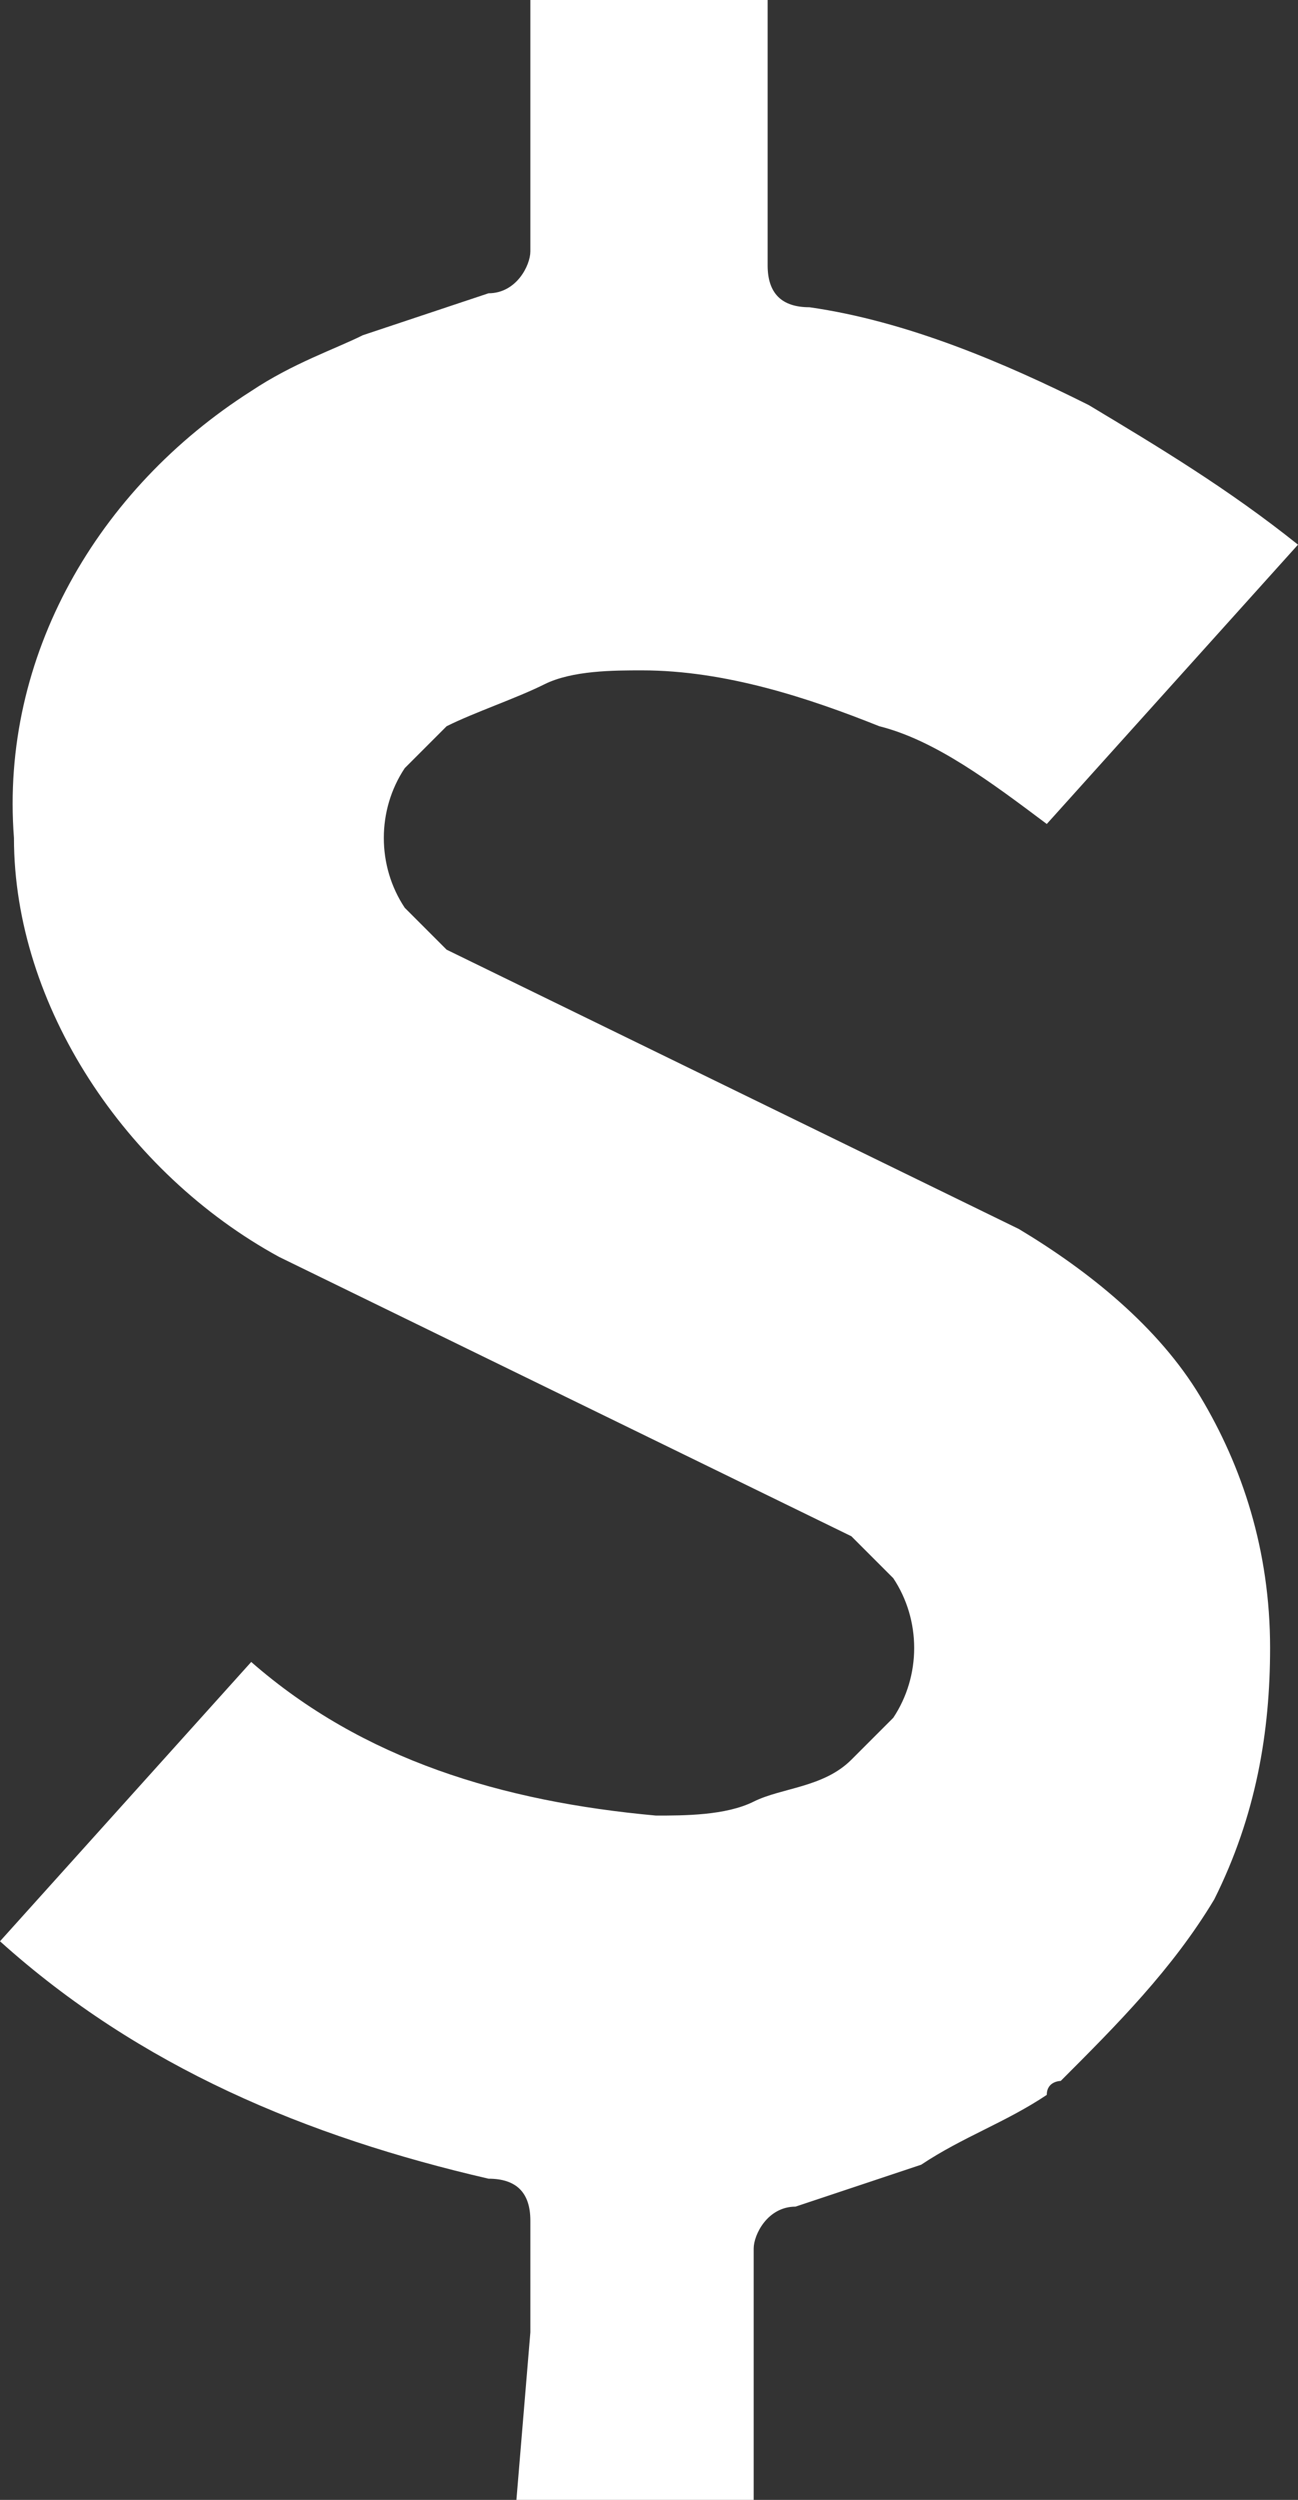 <?xml version="1.0" encoding="UTF-8"?>
<svg xmlns="http://www.w3.org/2000/svg" xmlns:xlink="http://www.w3.org/1999/xlink" version="1.1" id="Layer_1" x="0px" y="0px" viewBox="0 0 9.3 17.9" style="enable-background:new 0 0 9.3 17.9;" xml:space="preserve">
<rect x="0" y="0" width="9.3" height="17.9" fill="#333333" stroke="none"/>
<style type="text/css">
	.st0{fill:#FFFFFF;}
</style>
<path class="st0" d="M3.8,16.7v-0.8c0-0.2-0.1-0.3-0.3-0.3C2.2,15.3,1,14.8,0,13.9l1.8-2c0.8,0.7,1.8,1,2.9,1.1l0,0  c0.2,0,0.5,0,0.7-0.1s0.5-0.1,0.7-0.3c0.1-0.1,0.2-0.2,0.3-0.3c0.2-0.3,0.2-0.7,0-1c-0.1-0.1-0.2-0.2-0.3-0.3l0,0L2,9  C0.9,8.4,0.1,7.2,0.1,6C0,4.7,0.7,3.5,1.8,2.8c0.3-0.2,0.6-0.3,0.8-0.4c0.3-0.1,0.6-0.2,0.9-0.3c0.2,0,0.3-0.2,0.3-0.3V0h1.7v1.9  c0,0.2,0.1,0.3,0.3,0.3c0.7,0.1,1.4,0.4,2,0.7c0.5,0.3,1,0.6,1.5,1l-1.8,2l0,0C7.1,5.6,6.7,5.3,6.3,5.2C5.8,5,5.2,4.8,4.6,4.8l0,0  c-0.2,0-0.5,0-0.7,0.1l0,0l0,0C3.7,5,3.4,5.1,3.2,5.2C3.1,5.3,3,5.4,2.9,5.5c-0.2,0.3-0.2,0.7,0,1C3,6.6,3.1,6.7,3.2,6.8l0,0l4.1,2  l0,0c0.5,0.3,1,0.7,1.3,1.2s0.5,1.1,0.5,1.8c0,0.6-0.1,1.2-0.4,1.8c-0.3,0.5-0.7,0.9-1.1,1.3l0,0c0,0-0.1,0-0.1,0.1  c-0.3,0.2-0.6,0.3-0.9,0.5c-0.3,0.1-0.6,0.2-0.9,0.3c-0.2,0-0.3,0.2-0.3,0.3v1.8H3.7L3.8,16.7C3.8,16.7,3.8,16.7,3.8,16.7L3.8,16.7z  "></path>
</svg>
